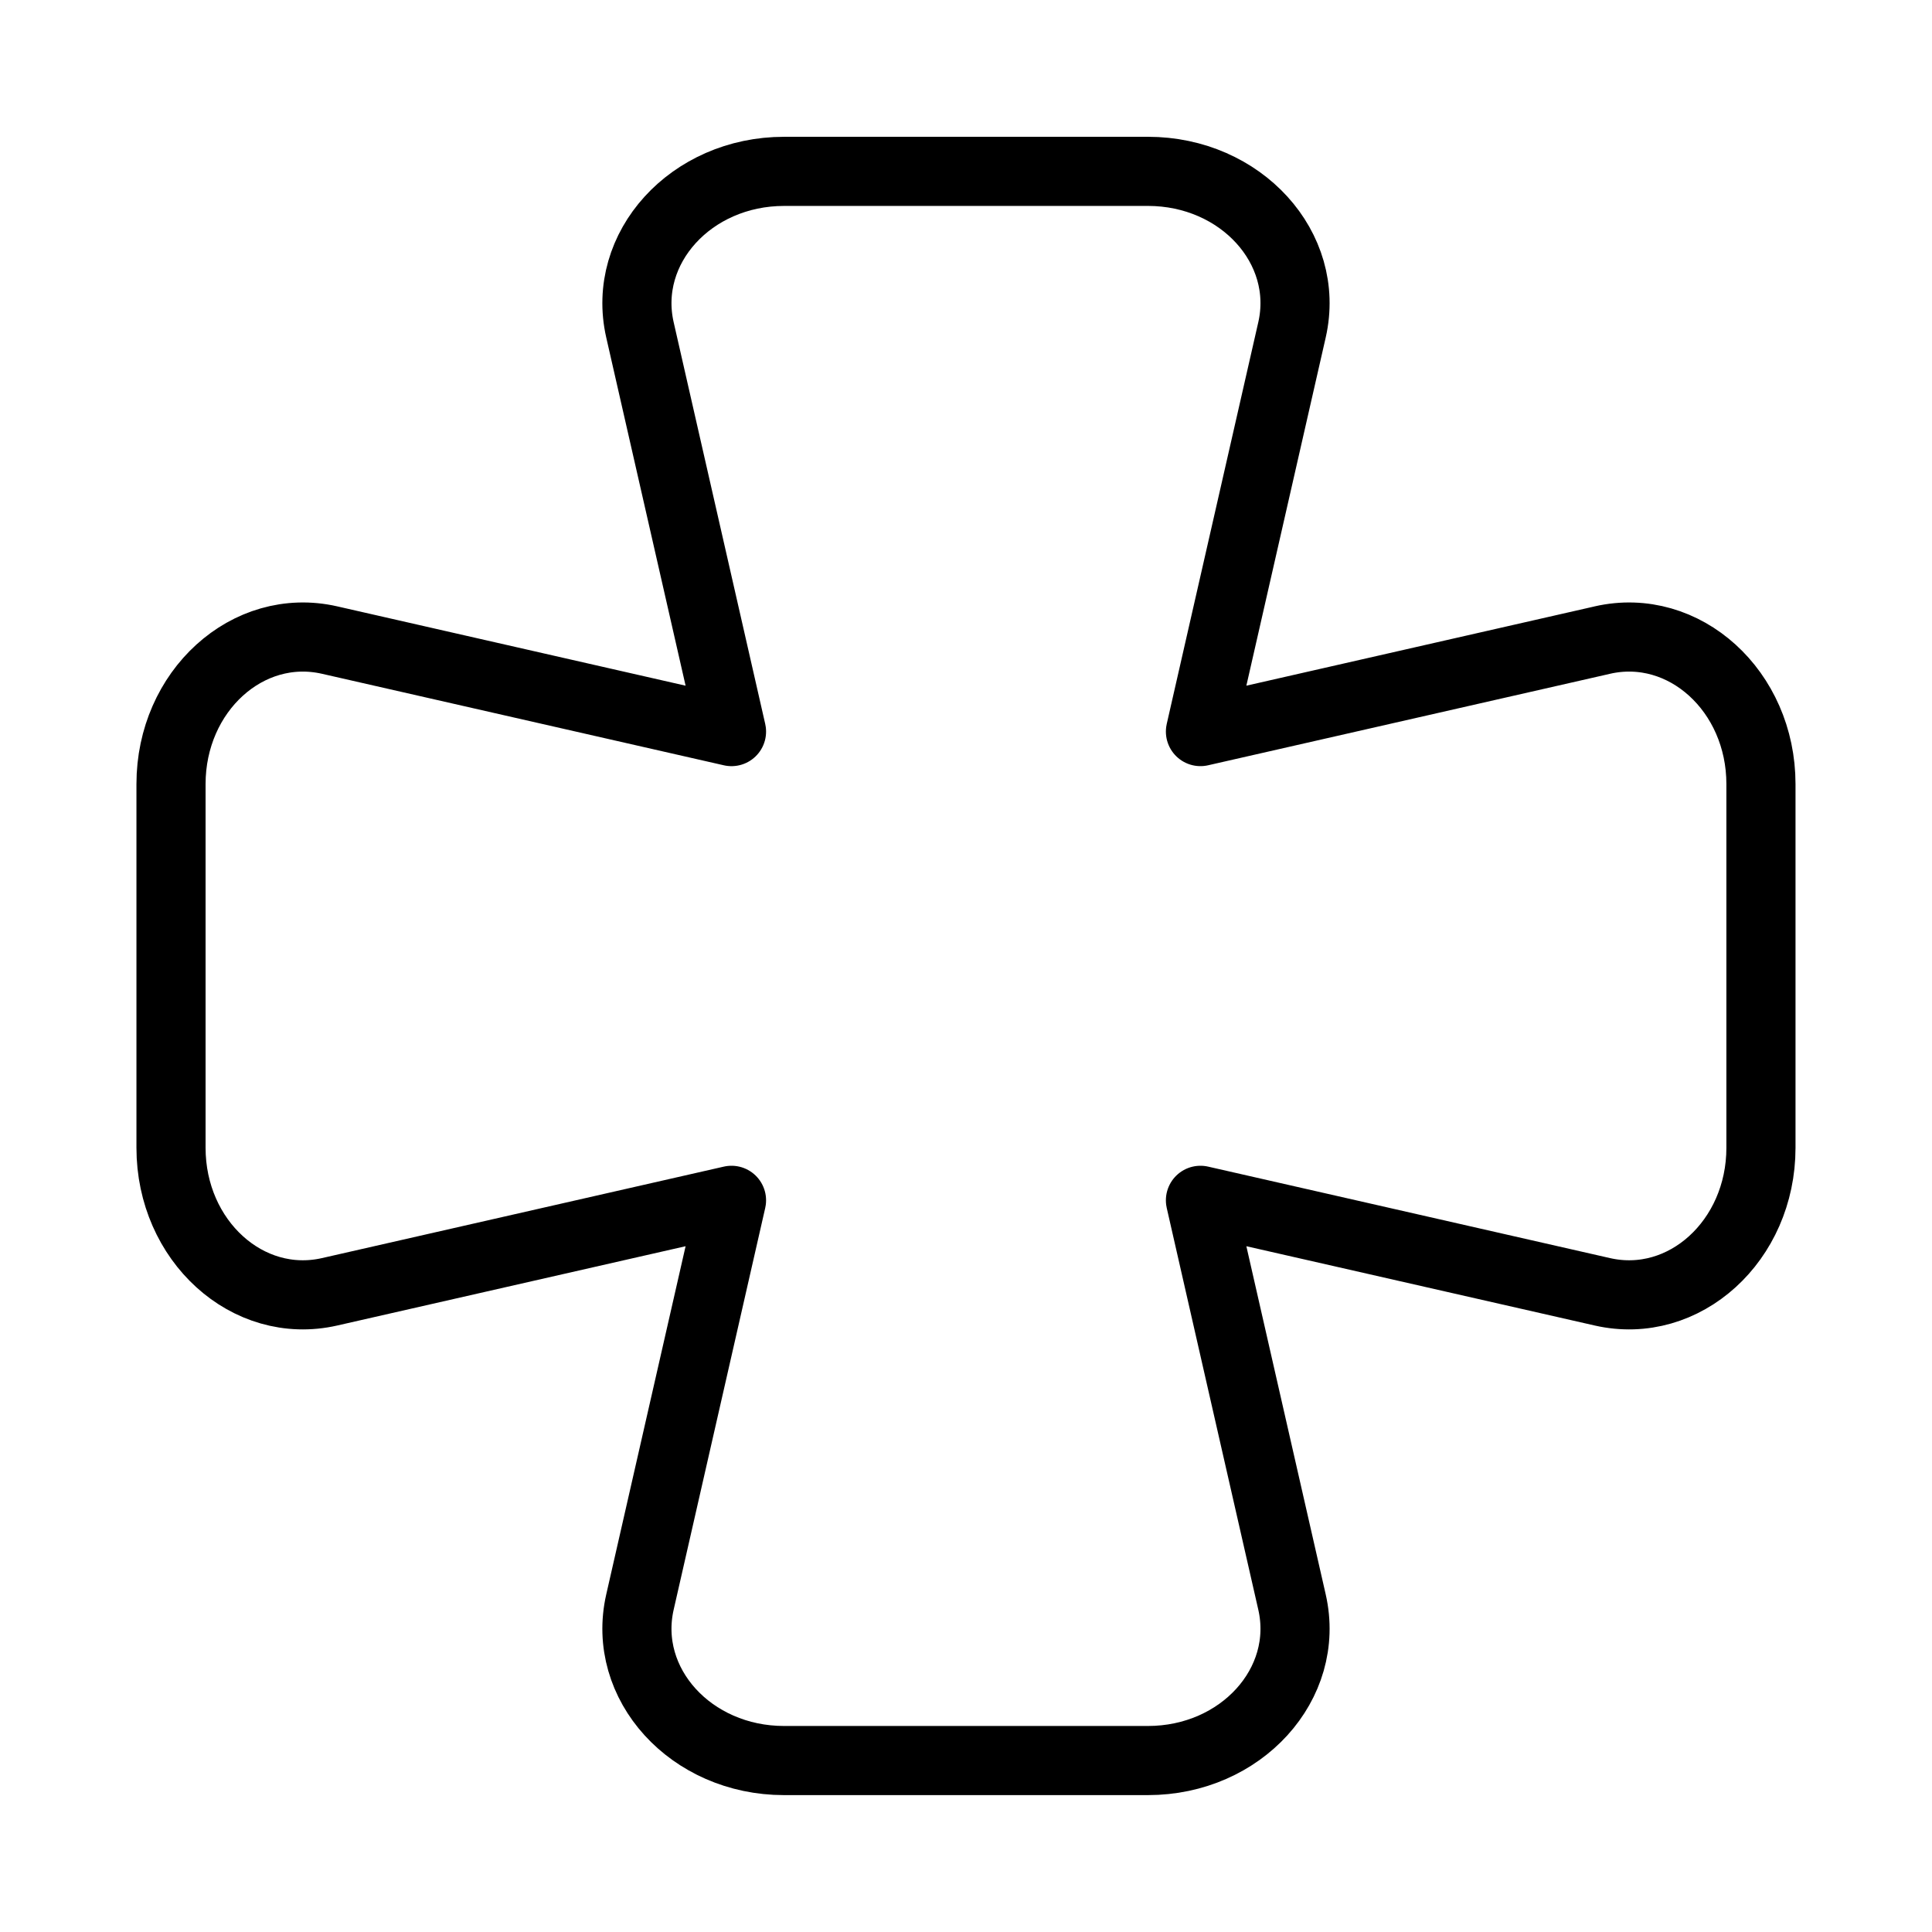 <?xml version="1.0" encoding="UTF-8"?>
<!-- Uploaded to: ICON Repo, www.svgrepo.com, Generator: ICON Repo Mixer Tools -->
<svg width="800px" height="800px" version="1.1" viewBox="144 144 512 512" xmlns="http://www.w3.org/2000/svg">
 <path transform="matrix(9.16 0 0 9.16 148.09 148.09)" d="m45.913 18.072-11.629 2.647 2.649-11.623c0.539-2.368-1.476-4.585-4.169-4.585l-10.527 4.27e-4c-2.692 0-4.708 2.217-4.169 4.585l2.649 11.623-11.629-2.648c-2.369-0.539-4.587 1.476-4.587 4.167v10.522c0 2.691 2.218 4.706 4.587 4.167l11.629-2.647-2.649 11.623c-0.539 2.368 1.476 4.585 4.169 4.585h10.527c2.693 0 4.708-2.217 4.169-4.585l-2.649-11.623 11.629 2.647c2.368 0.539 4.587-1.476 4.587-4.167v-10.522c0-2.691-2.218-4.706-4.587-4.167z" fill="none" stroke="#000000" stroke-linejoin="round" stroke-miterlimit="10" stroke-width="2"/>
</svg>